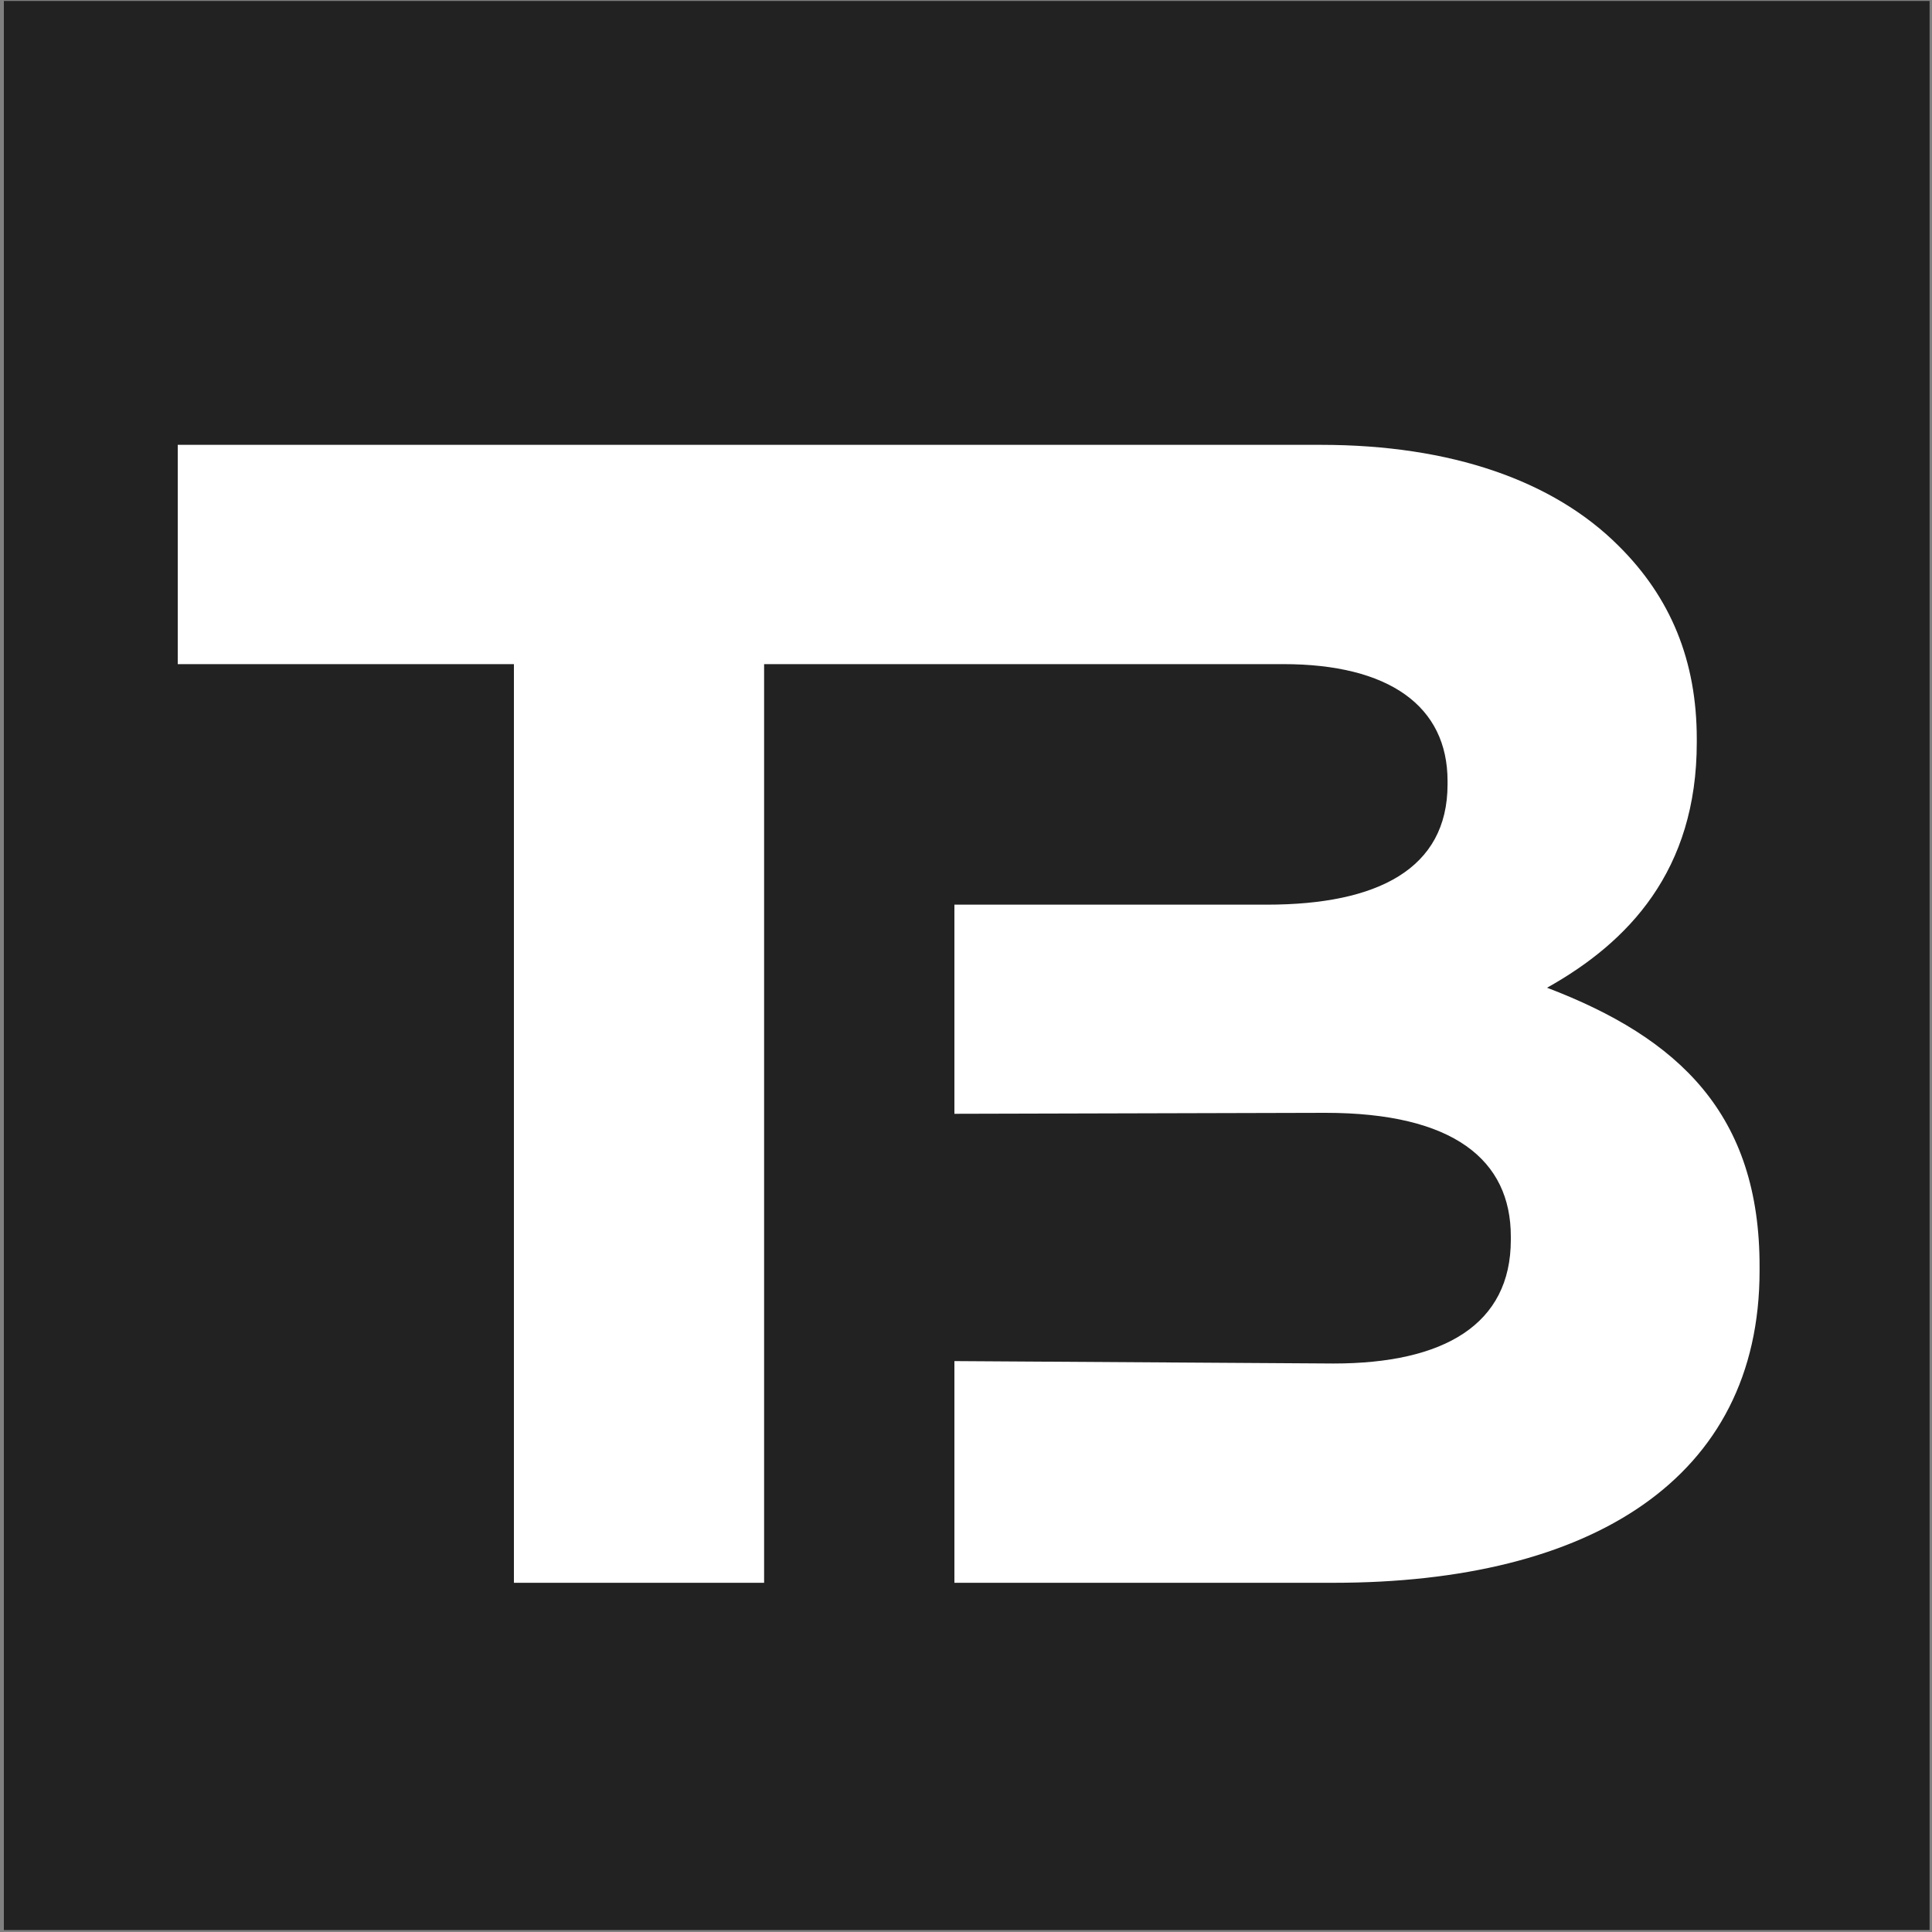 <?xml version="1.0" encoding="utf-8"?>
<!-- Generator: Adobe Illustrator 26.5.0, SVG Export Plug-In . SVG Version: 6.00 Build 0)  -->
<svg version="1.1" id="Layer_1" xmlns="http://www.w3.org/2000/svg" xmlns:xlink="http://www.w3.org/1999/xlink" x="0px" y="0px"
	 viewBox="0 0 400 400" style="enable-background:new 0 0 400 400;" xml:space="preserve">
<rect x="0" y="0" width="400" height="400" fill="#808080" stroke="none"/>
<style type="text/css">
	.st0{fill:#222222;}
	.st1{fill:#FFFFFF;}
</style>
<rect x="0.8" y="0.2" class="st0" width="398.7" height="399.4"/>
<g>
	<path class="st1" d="M320.3,204.5c16.8-9.4,31-24.2,31-50.8V153c0-16.2-5.4-29.3-16.2-40c-13.5-13.5-34.7-20.9-61.6-20.9H36.8v45.4
		h69.6v190.2h51.8V137.5h107.5c21.9,0,34,8.7,34,24.2v0.7c0,17.5-14.5,24.9-37.4,24.9h-64.7v43.3l76.8-0.2
		c26.6,0,38.4,9.8,38.4,25.6v0.7c0,17.5-13.8,25.6-36.7,25.6l-78.5-0.5v45.9h78.5c53.2,0,88.2-21.5,88.2-64.6v-0.7
		C364.4,230.7,347.6,214.9,320.3,204.5"/>
</g>
</svg>
